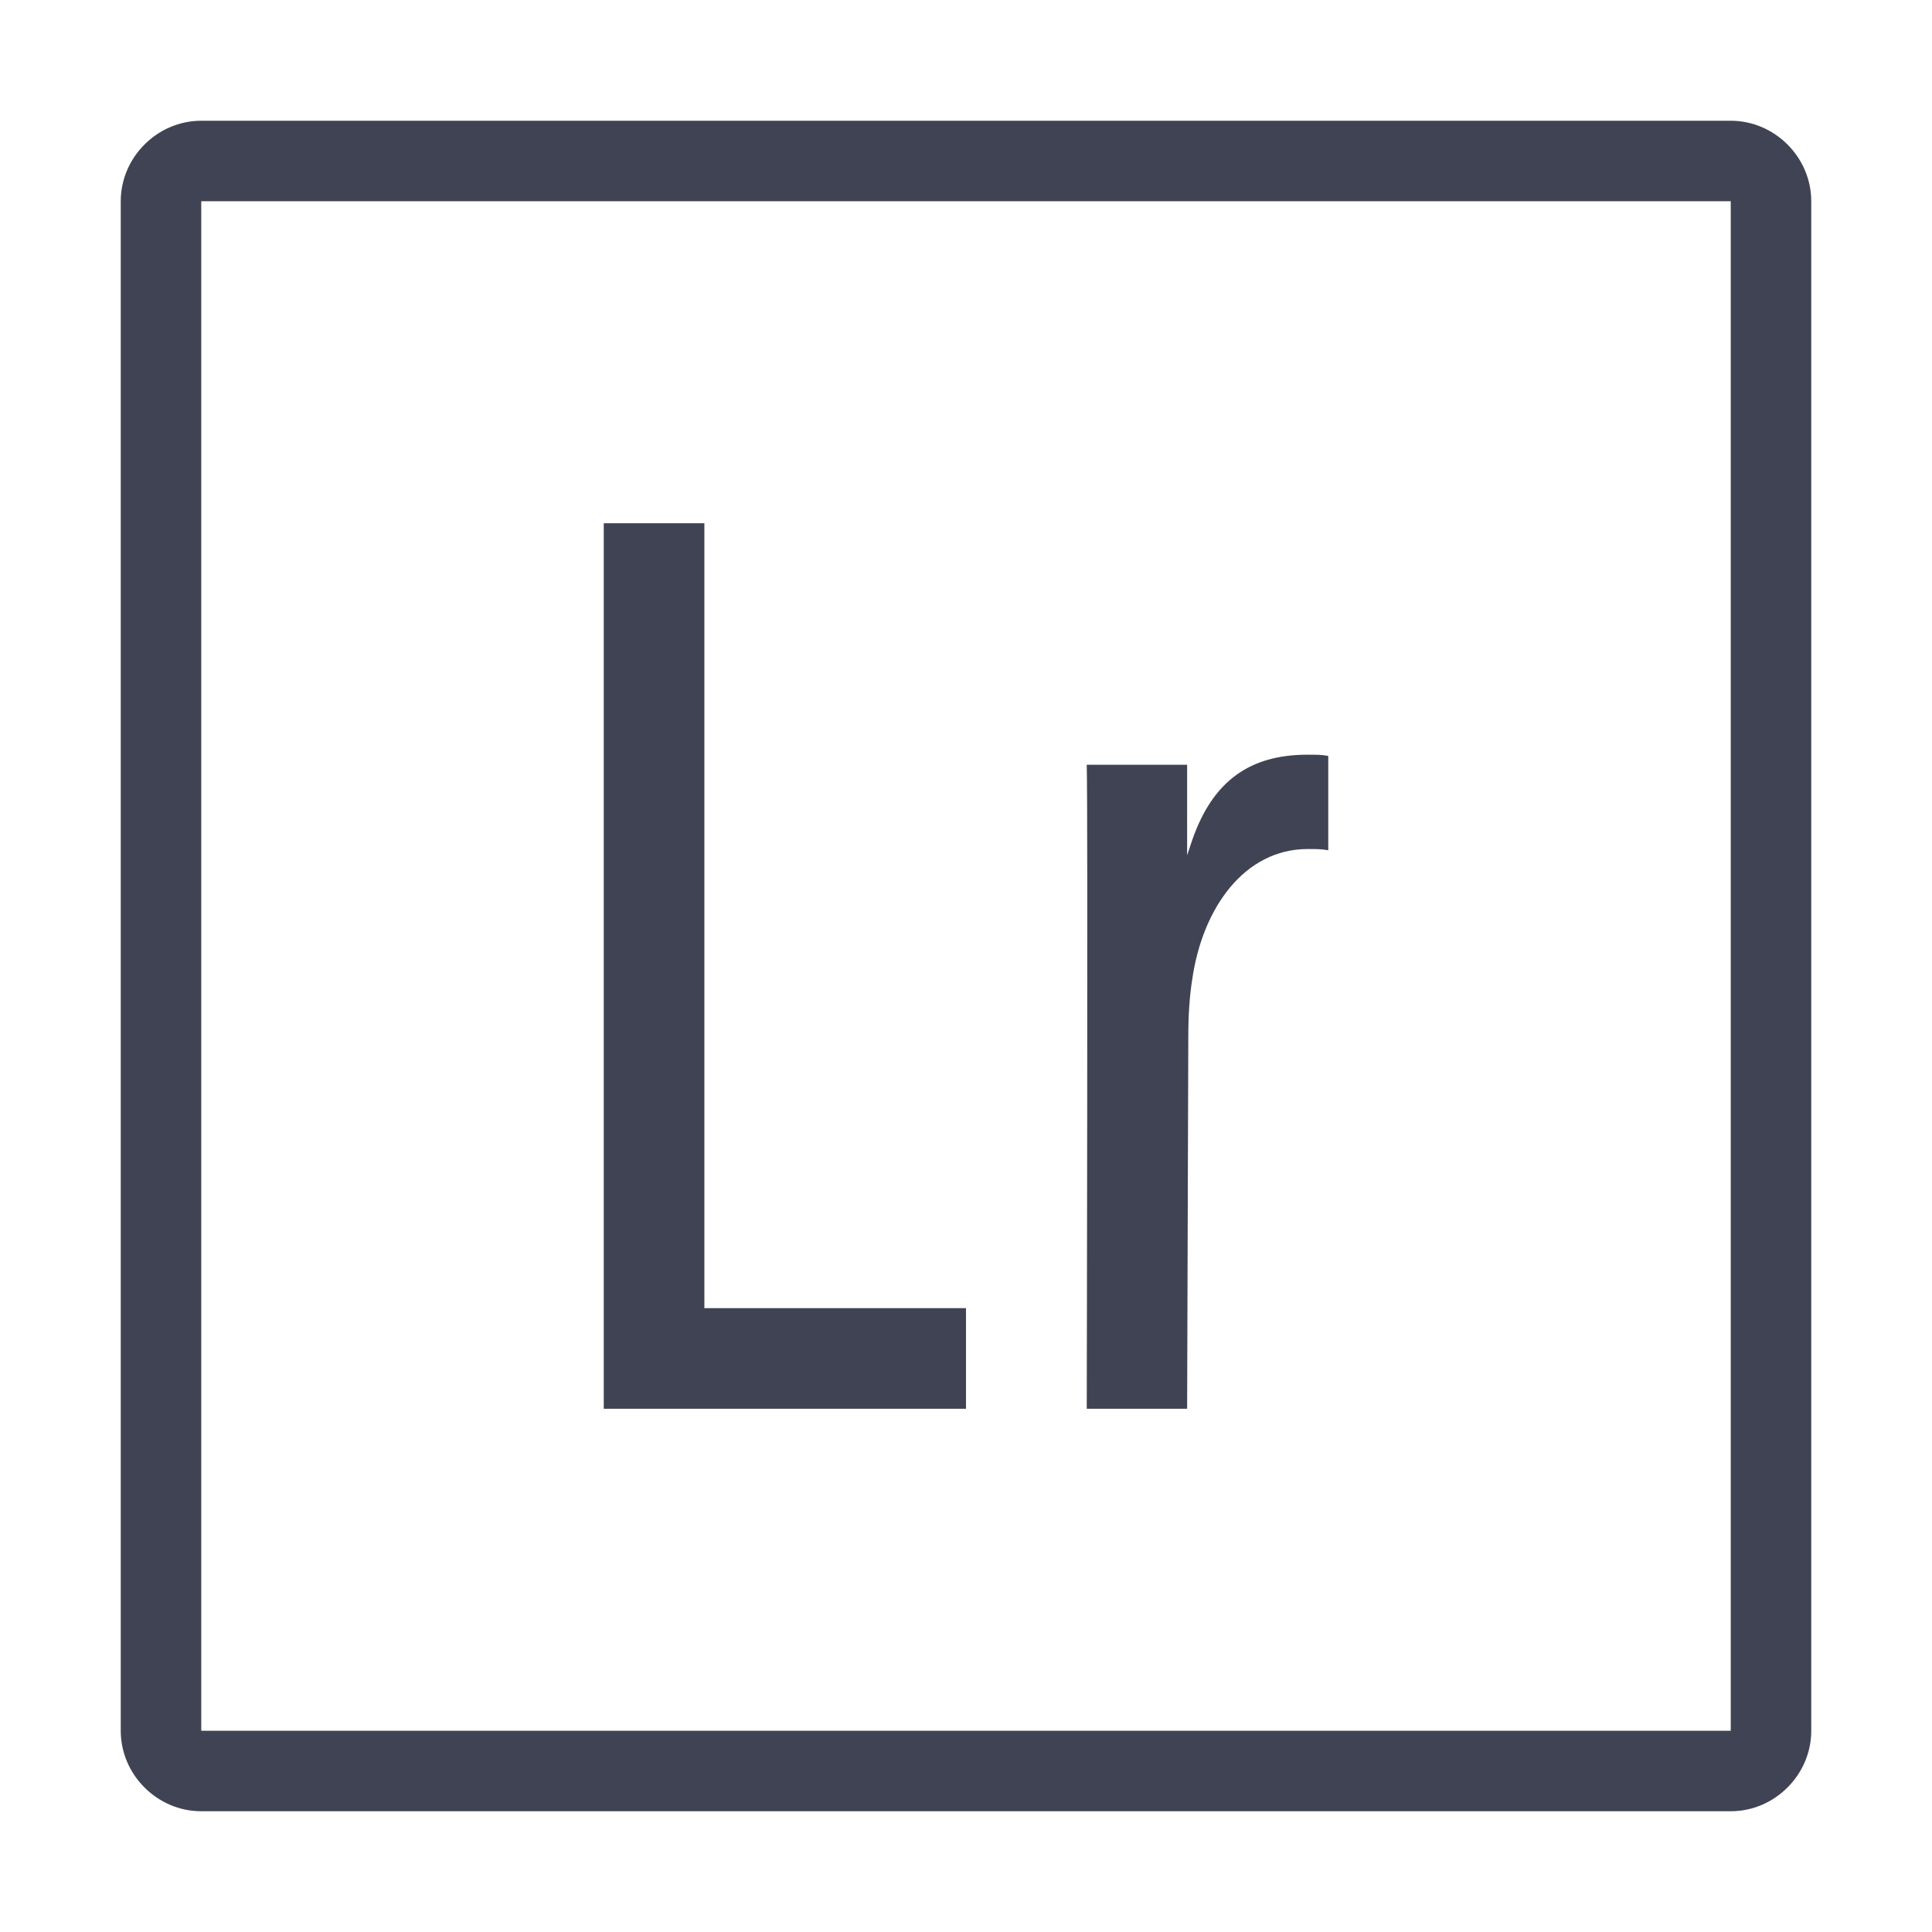 <?xml version="1.0" encoding="UTF-8"?>
<svg width="48px" height="48px" viewBox="0 0 48 48" version="1.1" xmlns="http://www.w3.org/2000/svg" xmlns:xlink="http://www.w3.org/1999/xlink">
    <title>icon/Lightroom-Classic</title>
    <g id="icon/Lightroom-Classic" stroke="none" stroke-width="1" fill="none" fill-rule="evenodd">
        <g id="icons8-flash_on" transform="translate(3, 3)" fill="#404353" fill-rule="nonzero">
            <g id="icons8-adobe_lightroom">
                <path d="M2,0 C0.907,0 0,0.907 0,2 L0,40 C0,41.093 0.907,42 2,42 L40,42 C41.093,42 42,41.093 42,40 L42,2 C42,0.907 41.093,0 40,0 L2,0 Z M2,2 L40,2 L40,40 L2,40 L2,2 Z M12,10 L12,32 L21,32 L21,29.5 L14.5,29.5 L14.5,10 L12,10 Z M29.488,15.75 C28.051,15.75 27.13,16.402 26.619,17.875 L26.494,18.25 L26.494,16 L24,16 C24.031,17.152 24,32 24,32 L26.494,32 L26.523,22.75 C26.523,22.206 26.555,21.758 26.619,21.342 C26.874,19.55 27.924,18.094 29.488,18.094 C29.681,18.094 29.84,18.093 30,18.125 L30,15.781 C29.84,15.749 29.68,15.75 29.488,15.75 Z" id="Shape"></path>
            </g>
        </g>
    </g>
</svg>